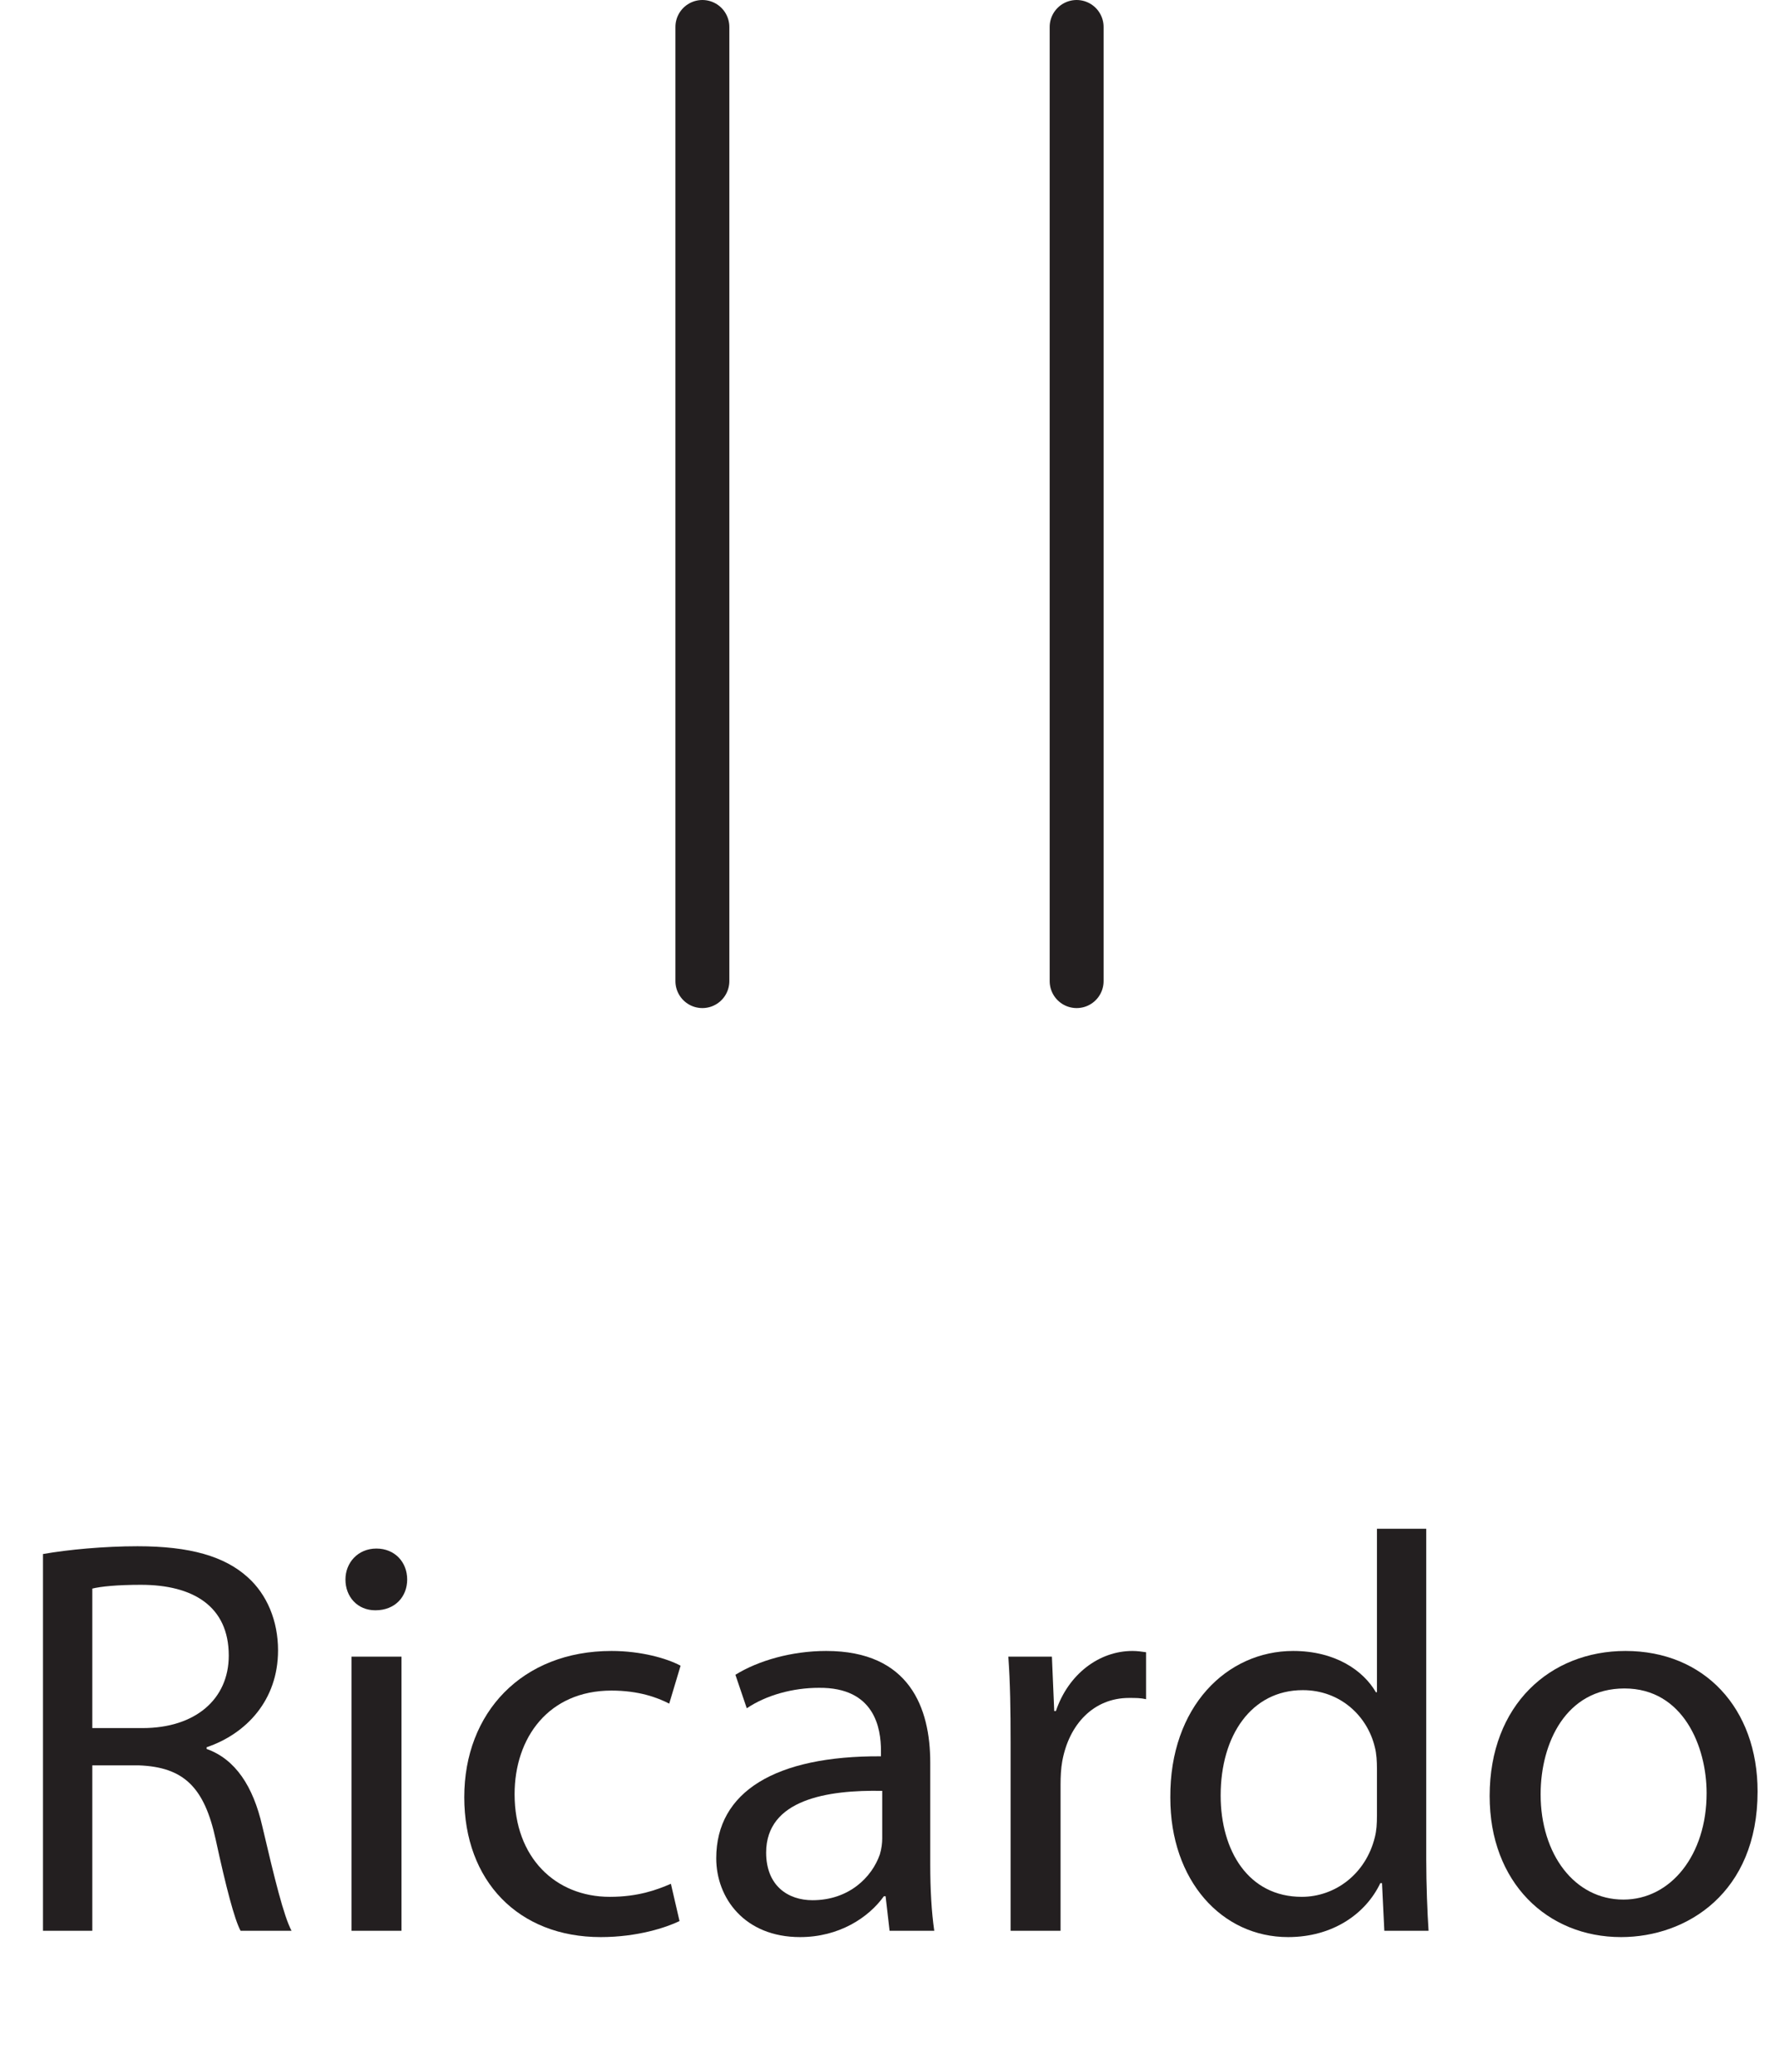 <?xml version="1.0" encoding="UTF-8"?>
<svg xmlns="http://www.w3.org/2000/svg" xmlns:xlink="http://www.w3.org/1999/xlink" width="131.963pt" height="153.684pt" viewBox="0 0 131.963 153.684" version="1.1">
<defs>
<g>
<symbol overflow="visible" id="glyph0-0">
<path style="stroke:none;" d="M 0 0 L 21 0 L 21 -29.406 L 0 -29.406 Z M 10.5 -16.594 L 3.359 -27.297 L 17.641 -27.297 Z M 11.766 -14.703 L 18.906 -25.406 L 18.906 -3.984 Z M 3.359 -2.094 L 10.5 -12.812 L 17.641 -2.094 Z M 2.094 -25.406 L 9.234 -14.703 L 2.094 -3.984 Z M 2.094 -25.406 "/>
</symbol>
<symbol overflow="visible" id="glyph0-1">
<path style="stroke:none;" d="M 3.188 0 L 6.844 0 L 6.844 -12.266 L 10.297 -12.266 C 13.609 -12.141 15.156 -10.672 16 -6.766 C 16.766 -3.234 17.391 -0.844 17.844 0 L 21.625 0 C 21.047 -1.094 20.375 -3.828 19.453 -7.766 C 18.781 -10.703 17.469 -12.719 15.328 -13.484 L 15.328 -13.609 C 18.266 -14.609 20.625 -17.094 20.625 -20.797 C 20.625 -23.016 19.781 -24.953 18.391 -26.203 C 16.672 -27.766 14.109 -28.516 10.203 -28.516 C 7.734 -28.516 5.047 -28.266 3.188 -27.938 Z M 6.844 -25.375 C 7.469 -25.531 8.688 -25.656 10.453 -25.656 C 14.328 -25.656 16.969 -24.062 16.969 -20.406 C 16.969 -17.172 14.484 -15.031 10.578 -15.031 L 6.844 -15.031 Z M 6.844 -25.375 "/>
</symbol>
<symbol overflow="visible" id="glyph0-2">
<path style="stroke:none;" d="M 6.766 0 L 6.766 -20.328 L 3.062 -20.328 L 3.062 0 Z M 4.906 -28.344 C 3.531 -28.344 2.609 -27.297 2.609 -26.047 C 2.609 -24.781 3.484 -23.766 4.828 -23.766 C 6.297 -23.766 7.188 -24.781 7.188 -26.047 C 7.188 -27.344 6.266 -28.344 4.906 -28.344 Z M 4.906 -28.344 "/>
</symbol>
<symbol overflow="visible" id="glyph0-3">
<path style="stroke:none;" d="M 16.922 -3.484 C 15.875 -3.031 14.484 -2.516 12.391 -2.516 C 8.359 -2.516 5.328 -5.422 5.328 -10.125 C 5.328 -14.328 7.859 -17.812 12.516 -17.812 C 14.531 -17.812 15.922 -17.297 16.797 -16.844 L 17.641 -19.656 C 16.625 -20.203 14.703 -20.75 12.516 -20.75 C 5.875 -20.75 1.594 -16.172 1.594 -9.906 C 1.594 -3.703 5.594 0.469 11.719 0.469 C 14.453 0.469 16.594 -0.25 17.562 -0.719 Z M 16.922 -3.484 "/>
</symbol>
<symbol overflow="visible" id="glyph0-4">
<path style="stroke:none;" d="M 17.344 -12.469 C 17.344 -16.5 15.828 -20.75 9.625 -20.75 C 7.062 -20.75 4.578 -20.031 2.891 -18.984 L 3.734 -16.5 C 5.172 -17.469 7.141 -18.016 9.078 -18.016 C 13.234 -18.062 13.688 -15 13.688 -13.359 L 13.688 -12.938 C 5.844 -12.984 1.469 -10.297 1.469 -5.375 C 1.469 -2.438 3.562 0.469 7.688 0.469 C 10.578 0.469 12.766 -0.969 13.906 -2.562 L 14.031 -2.562 L 14.328 0 L 17.641 0 C 17.438 -1.391 17.344 -3.109 17.344 -4.875 Z M 13.781 -6.844 C 13.781 -6.516 13.734 -6.094 13.609 -5.672 C 13.016 -3.953 11.297 -2.266 8.609 -2.266 C 6.766 -2.266 5.172 -3.359 5.172 -5.797 C 5.172 -9.75 9.75 -10.453 13.781 -10.375 Z M 13.781 -6.844 "/>
</symbol>
<symbol overflow="visible" id="glyph0-5">
<path style="stroke:none;" d="M 3.062 0 L 6.766 0 L 6.766 -10.844 C 6.766 -11.422 6.797 -12.047 6.891 -12.562 C 7.391 -15.328 9.234 -17.266 11.844 -17.266 C 12.344 -17.266 12.719 -17.266 13.109 -17.172 L 13.109 -20.656 C 12.766 -20.703 12.469 -20.75 12.094 -20.75 C 9.625 -20.75 7.344 -19.031 6.422 -16.297 L 6.297 -16.297 L 6.125 -20.328 L 2.891 -20.328 C 3.031 -18.438 3.062 -16.375 3.062 -13.984 Z M 3.062 0 "/>
</symbol>
<symbol overflow="visible" id="glyph0-6">
<path style="stroke:none;" d="M 16.922 -29.812 L 16.922 -17.688 L 16.844 -17.688 C 15.922 -19.281 13.859 -20.75 10.703 -20.75 C 5.797 -20.75 1.547 -16.625 1.594 -9.875 C 1.594 -3.703 5.422 0.469 10.328 0.469 C 13.656 0.469 16.094 -1.266 17.172 -3.531 L 17.297 -3.531 L 17.469 0 L 20.75 0 C 20.656 -1.391 20.578 -3.438 20.578 -5.25 L 20.578 -29.812 Z M 16.922 -8.531 C 16.922 -7.938 16.891 -7.438 16.766 -6.938 C 16.094 -4.203 13.812 -2.516 11.344 -2.516 C 7.391 -2.516 5.328 -5.922 5.328 -10.031 C 5.328 -14.484 7.609 -17.844 11.422 -17.844 C 14.203 -17.844 16.219 -15.922 16.766 -13.609 C 16.891 -13.141 16.922 -12.516 16.922 -12.047 Z M 16.922 -8.531 "/>
</symbol>
<symbol overflow="visible" id="glyph0-7">
<path style="stroke:none;" d="M 11.672 -20.75 C 6.094 -20.75 1.594 -16.766 1.594 -10 C 1.594 -3.562 5.875 0.469 11.344 0.469 C 16.219 0.469 21.469 -2.812 21.469 -10.328 C 21.469 -16.5 17.516 -20.75 11.672 -20.75 Z M 11.594 -17.969 C 15.953 -17.969 17.688 -13.656 17.688 -10.203 C 17.688 -5.625 15.031 -2.312 11.516 -2.312 C 7.891 -2.312 5.375 -5.672 5.375 -10.125 C 5.375 -13.938 7.266 -17.969 11.594 -17.969 Z M 11.594 -17.969 "/>
</symbol>
</g>
</defs>
<g id="surface1">
<g style="fill:rgb(13.73%,12.16%,12.549%);fill-opacity:1;">
  <use xlink:href="#glyph0-1" x="0" y="143.184"/>
</g>
<g style="fill:rgb(13.73%,12.16%,12.549%);fill-opacity:1;">
  <use xlink:href="#glyph0-2" x="23.016" y="143.184"/>
  <use xlink:href="#glyph0-3" x="32.844" y="143.184"/>
  <use xlink:href="#glyph0-4" x="51.66" y="143.184"/>
  <use xlink:href="#glyph0-5" x="71.904" y="143.184"/>
</g>
<g style="fill:rgb(13.73%,12.16%,12.549%);fill-opacity:1;">
  <use xlink:href="#glyph0-6" x="85.218" y="143.184"/>
  <use xlink:href="#glyph0-7" x="108.906" y="143.184"/>
</g>
<path style="fill:none;stroke-width:4;stroke-linecap:round;stroke-linejoin:miter;stroke:rgb(13.73%,12.16%,12.549%);stroke-opacity:1;stroke-miterlimit:10;" d="M 0 -0 L 0 -70.758 " transform="matrix(1,0,0,-1,52.101,2)"/>
<path style="fill:none;stroke-width:4;stroke-linecap:round;stroke-linejoin:miter;stroke:rgb(13.73%,12.16%,12.549%);stroke-opacity:1;stroke-miterlimit:10;" d="M 0.001 -0 L 0.001 -70.758 " transform="matrix(1,0,0,-1,79.862,2)"/>
</g>
</svg>
